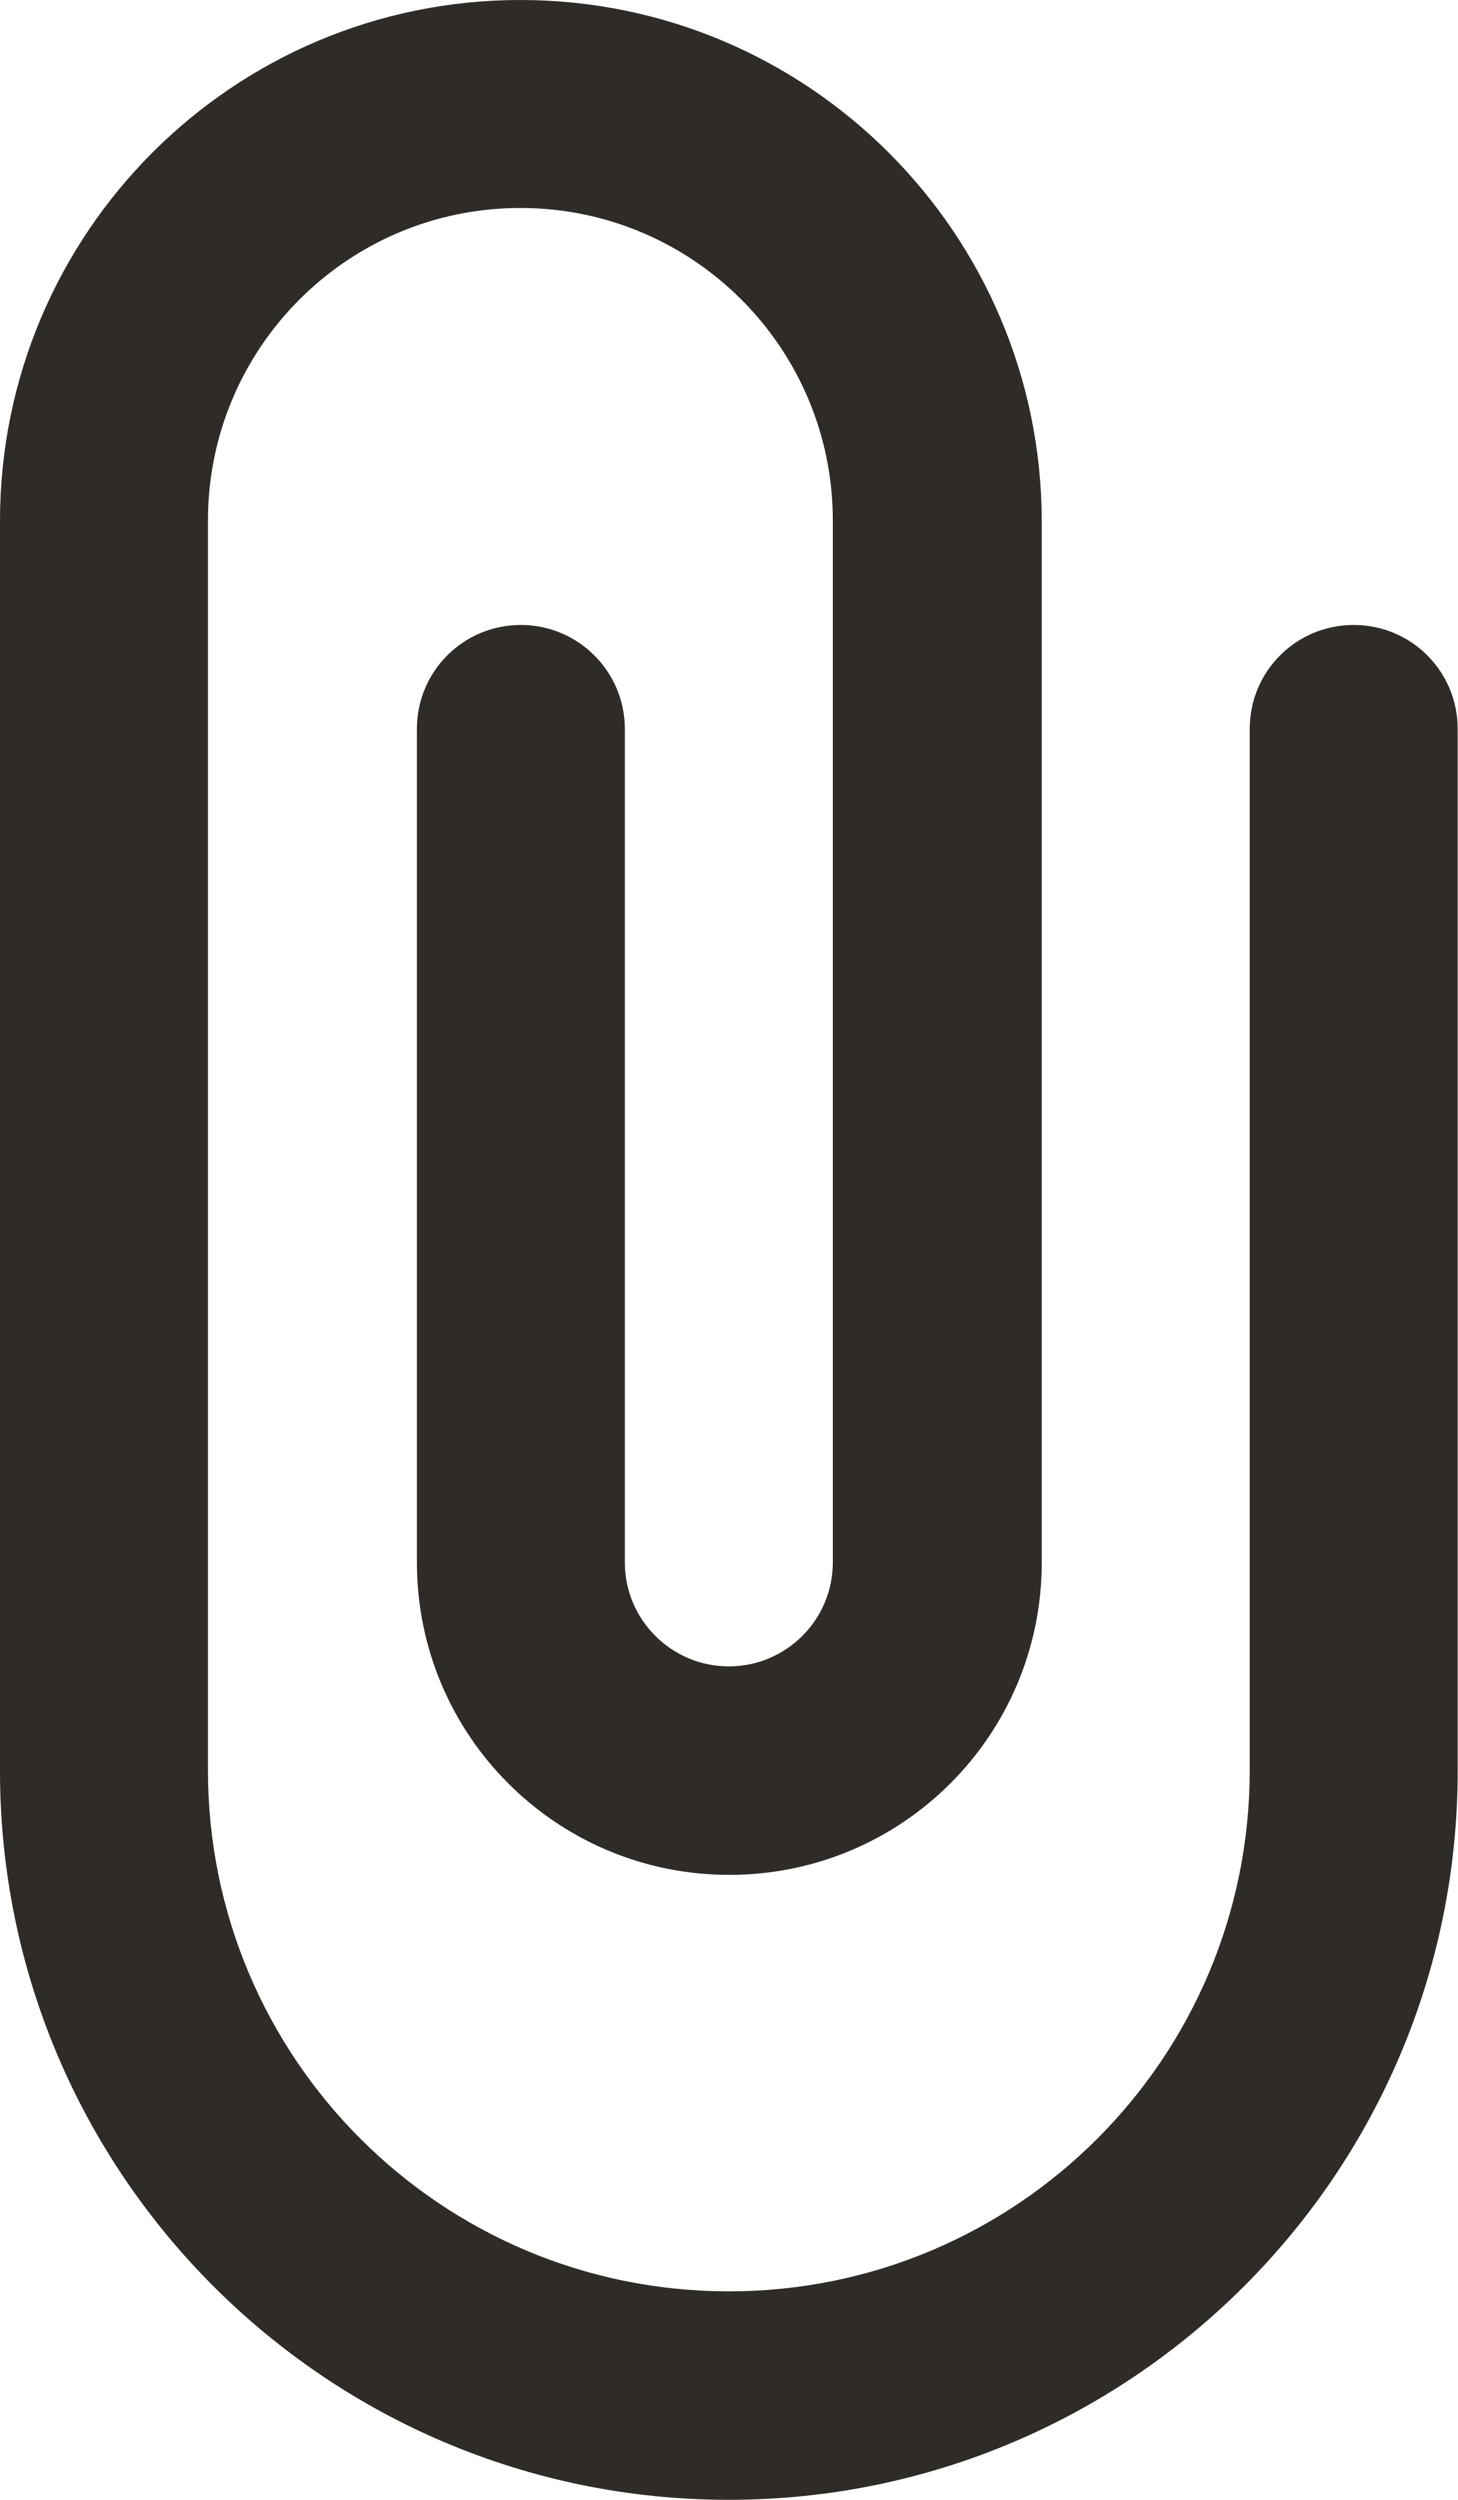 <?xml version="1.0" encoding="UTF-8"?> <svg xmlns="http://www.w3.org/2000/svg" width="126" height="216" viewBox="0 0 126 216" fill="none"> <path d="M116.986 54C112.008 54 108 58.008 108 62.986V152.972C108 177.82 87.876 197.986 62.986 197.986C38.095 197.986 17.972 177.82 17.972 152.972V44.972C17.972 30.08 30.038 17.972 44.972 17.972C59.906 17.972 71.972 30.08 71.972 44.972V135C71.972 139.978 67.922 143.986 62.986 143.986C58.05 143.986 54 139.978 54 135V62.986C54 58.008 49.95 54 45.014 54C40.036 54 36.028 58.008 36.028 62.986V135C36.028 149.934 48.094 162 63.028 162C77.962 162 90.028 149.934 90.028 135V45.014C89.986 20.166 69.82 0 44.972 0C20.123 0 0 20.166 0 45.014V153.014C0 187.819 28.223 216 62.986 216C97.748 216 125.972 187.776 125.972 153.014V62.986C125.972 58.008 121.964 54 116.986 54Z" fill="#2F2B27"></path> </svg> 